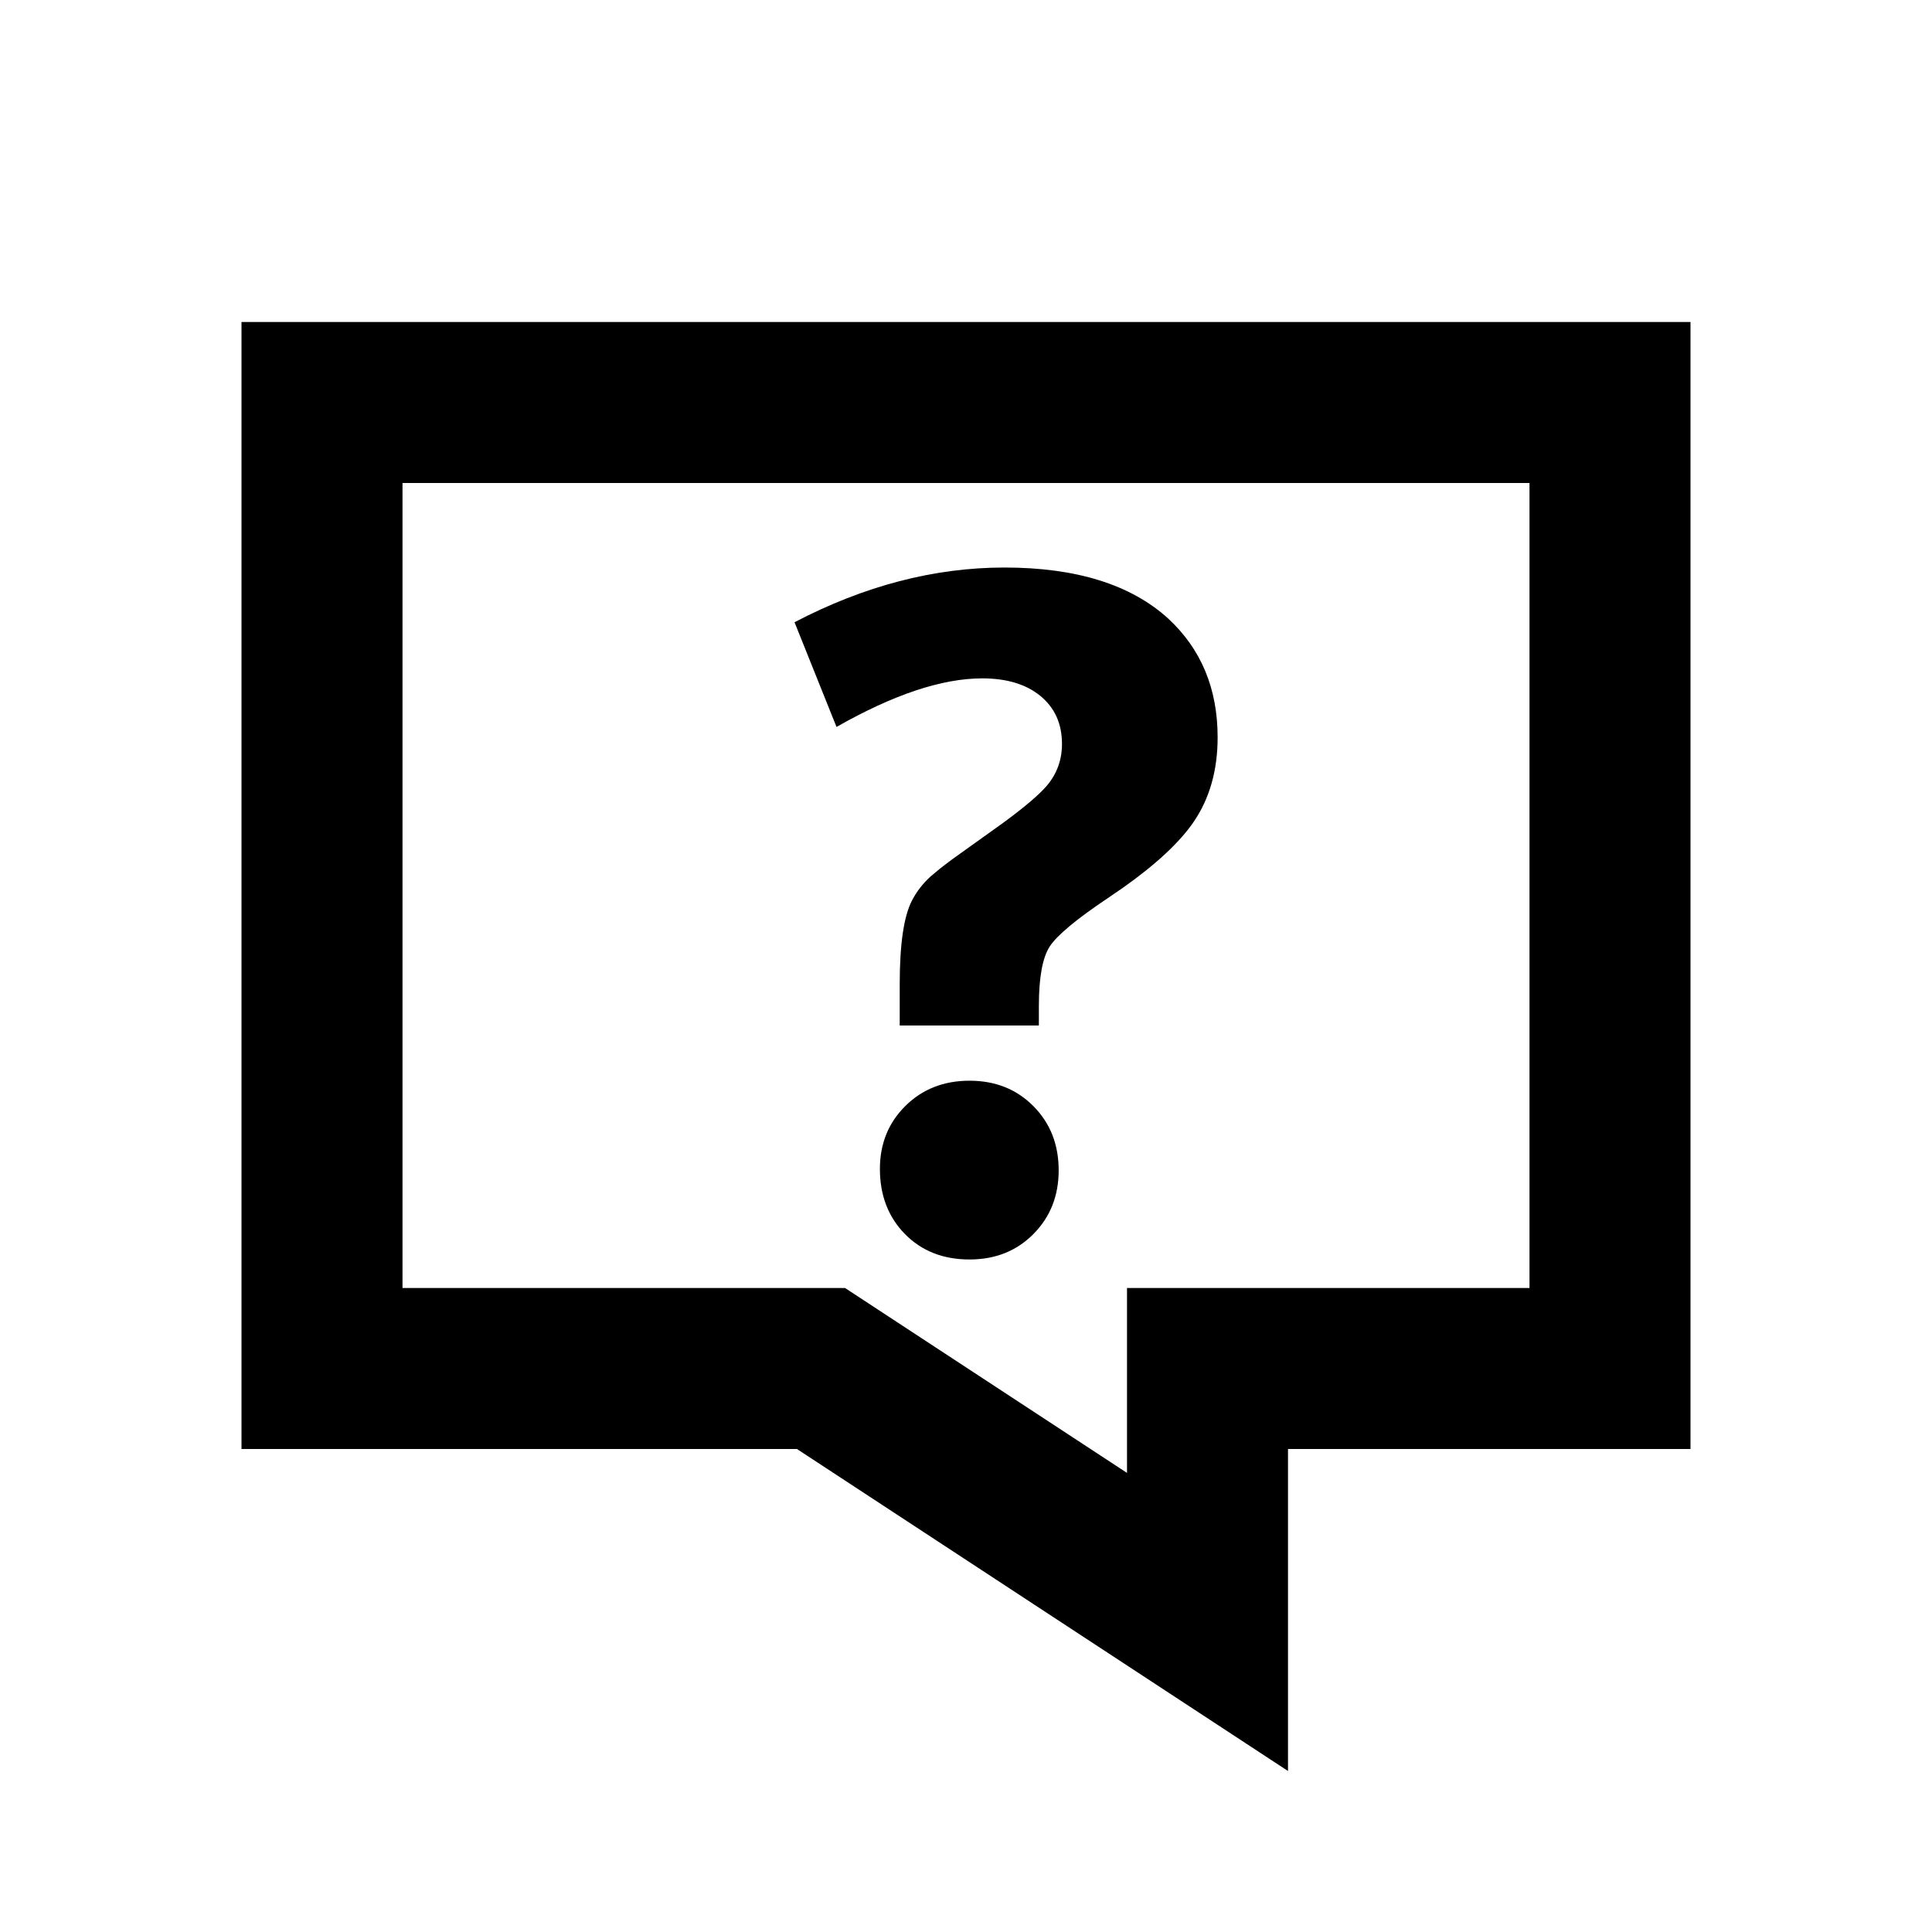 <?xml version="1.0" encoding="UTF-8"?>
<!-- Uploaded to: SVG Repo, www.svgrepo.com, Generator: SVG Repo Mixer Tools -->
<svg width="800px" height="800px" viewBox="0 0 512 512" version="1.1" xmlns="http://www.w3.org/2000/svg" xmlns:xlink="http://www.w3.org/1999/xlink">
    <title>inquiry</title>
    <g id="Page-1" stroke="none" stroke-width="1" fill="none" fill-rule="evenodd">
        <g id="Path" fill="#000000" transform="translate(64, 85.333)">
            <path d="M384,1.42108547e-14 L384,298.667 L277.333,298.667 L277.333,384 L147.2,298.667 L1.42108547e-14,298.667 L1.42108547e-14,1.42108547e-14 L384,1.42108547e-14 Z M341.333,42.667 L42.667,42.667 L42.667,256 L159.942,256 L234.667,305.003 L234.667,256 L341.333,256 L341.333,42.667 Z M192.935,201.067 C199.768,201.067 205.414,203.317 209.873,207.817 C214.331,212.317 216.56,217.983 216.56,224.817 C216.56,231.567 214.331,237.192 209.873,241.692 C205.414,246.192 199.768,248.442 192.935,248.442 C185.935,248.442 180.227,246.192 175.81,241.692 C171.393,237.192 169.185,231.442 169.185,224.442 C169.185,217.775 171.435,212.213 175.935,207.754 C180.435,203.296 186.102,201.067 192.935,201.067 Z M202.185,65.067 C221.185,65.067 235.643,69.567 245.56,78.567 C254.31,86.65 258.685,97.15 258.685,110.067 C258.685,118.817 256.56,126.296 252.31,132.504 C248.591,137.936 242.32,143.767 233.498,149.997 L229.56,152.692 C221.227,158.275 216.102,162.546 214.185,165.504 C212.268,168.463 211.31,173.733 211.31,181.317 L211.31,186.442 L174.435,186.442 L174.435,175.442 C174.435,164.858 175.518,157.483 177.685,153.317 C178.935,150.9 180.602,148.754 182.685,146.879 L185.012,144.94 C185.967,144.184 187.103,143.316 188.42,142.338 L201.83,132.739 C207.494,128.582 211.341,125.317 213.373,122.942 C216.081,119.775 217.435,116.067 217.435,111.817 C217.435,106.483 215.539,102.254 211.748,99.129 C207.956,96.004 202.81,94.442 196.31,94.442 C185.643,94.442 172.768,98.733 157.685,107.317 L146.56,79.567 C165.06,69.9 183.602,65.067 202.185,65.067 Z">

</path>
        </g>
    </g>
</svg>